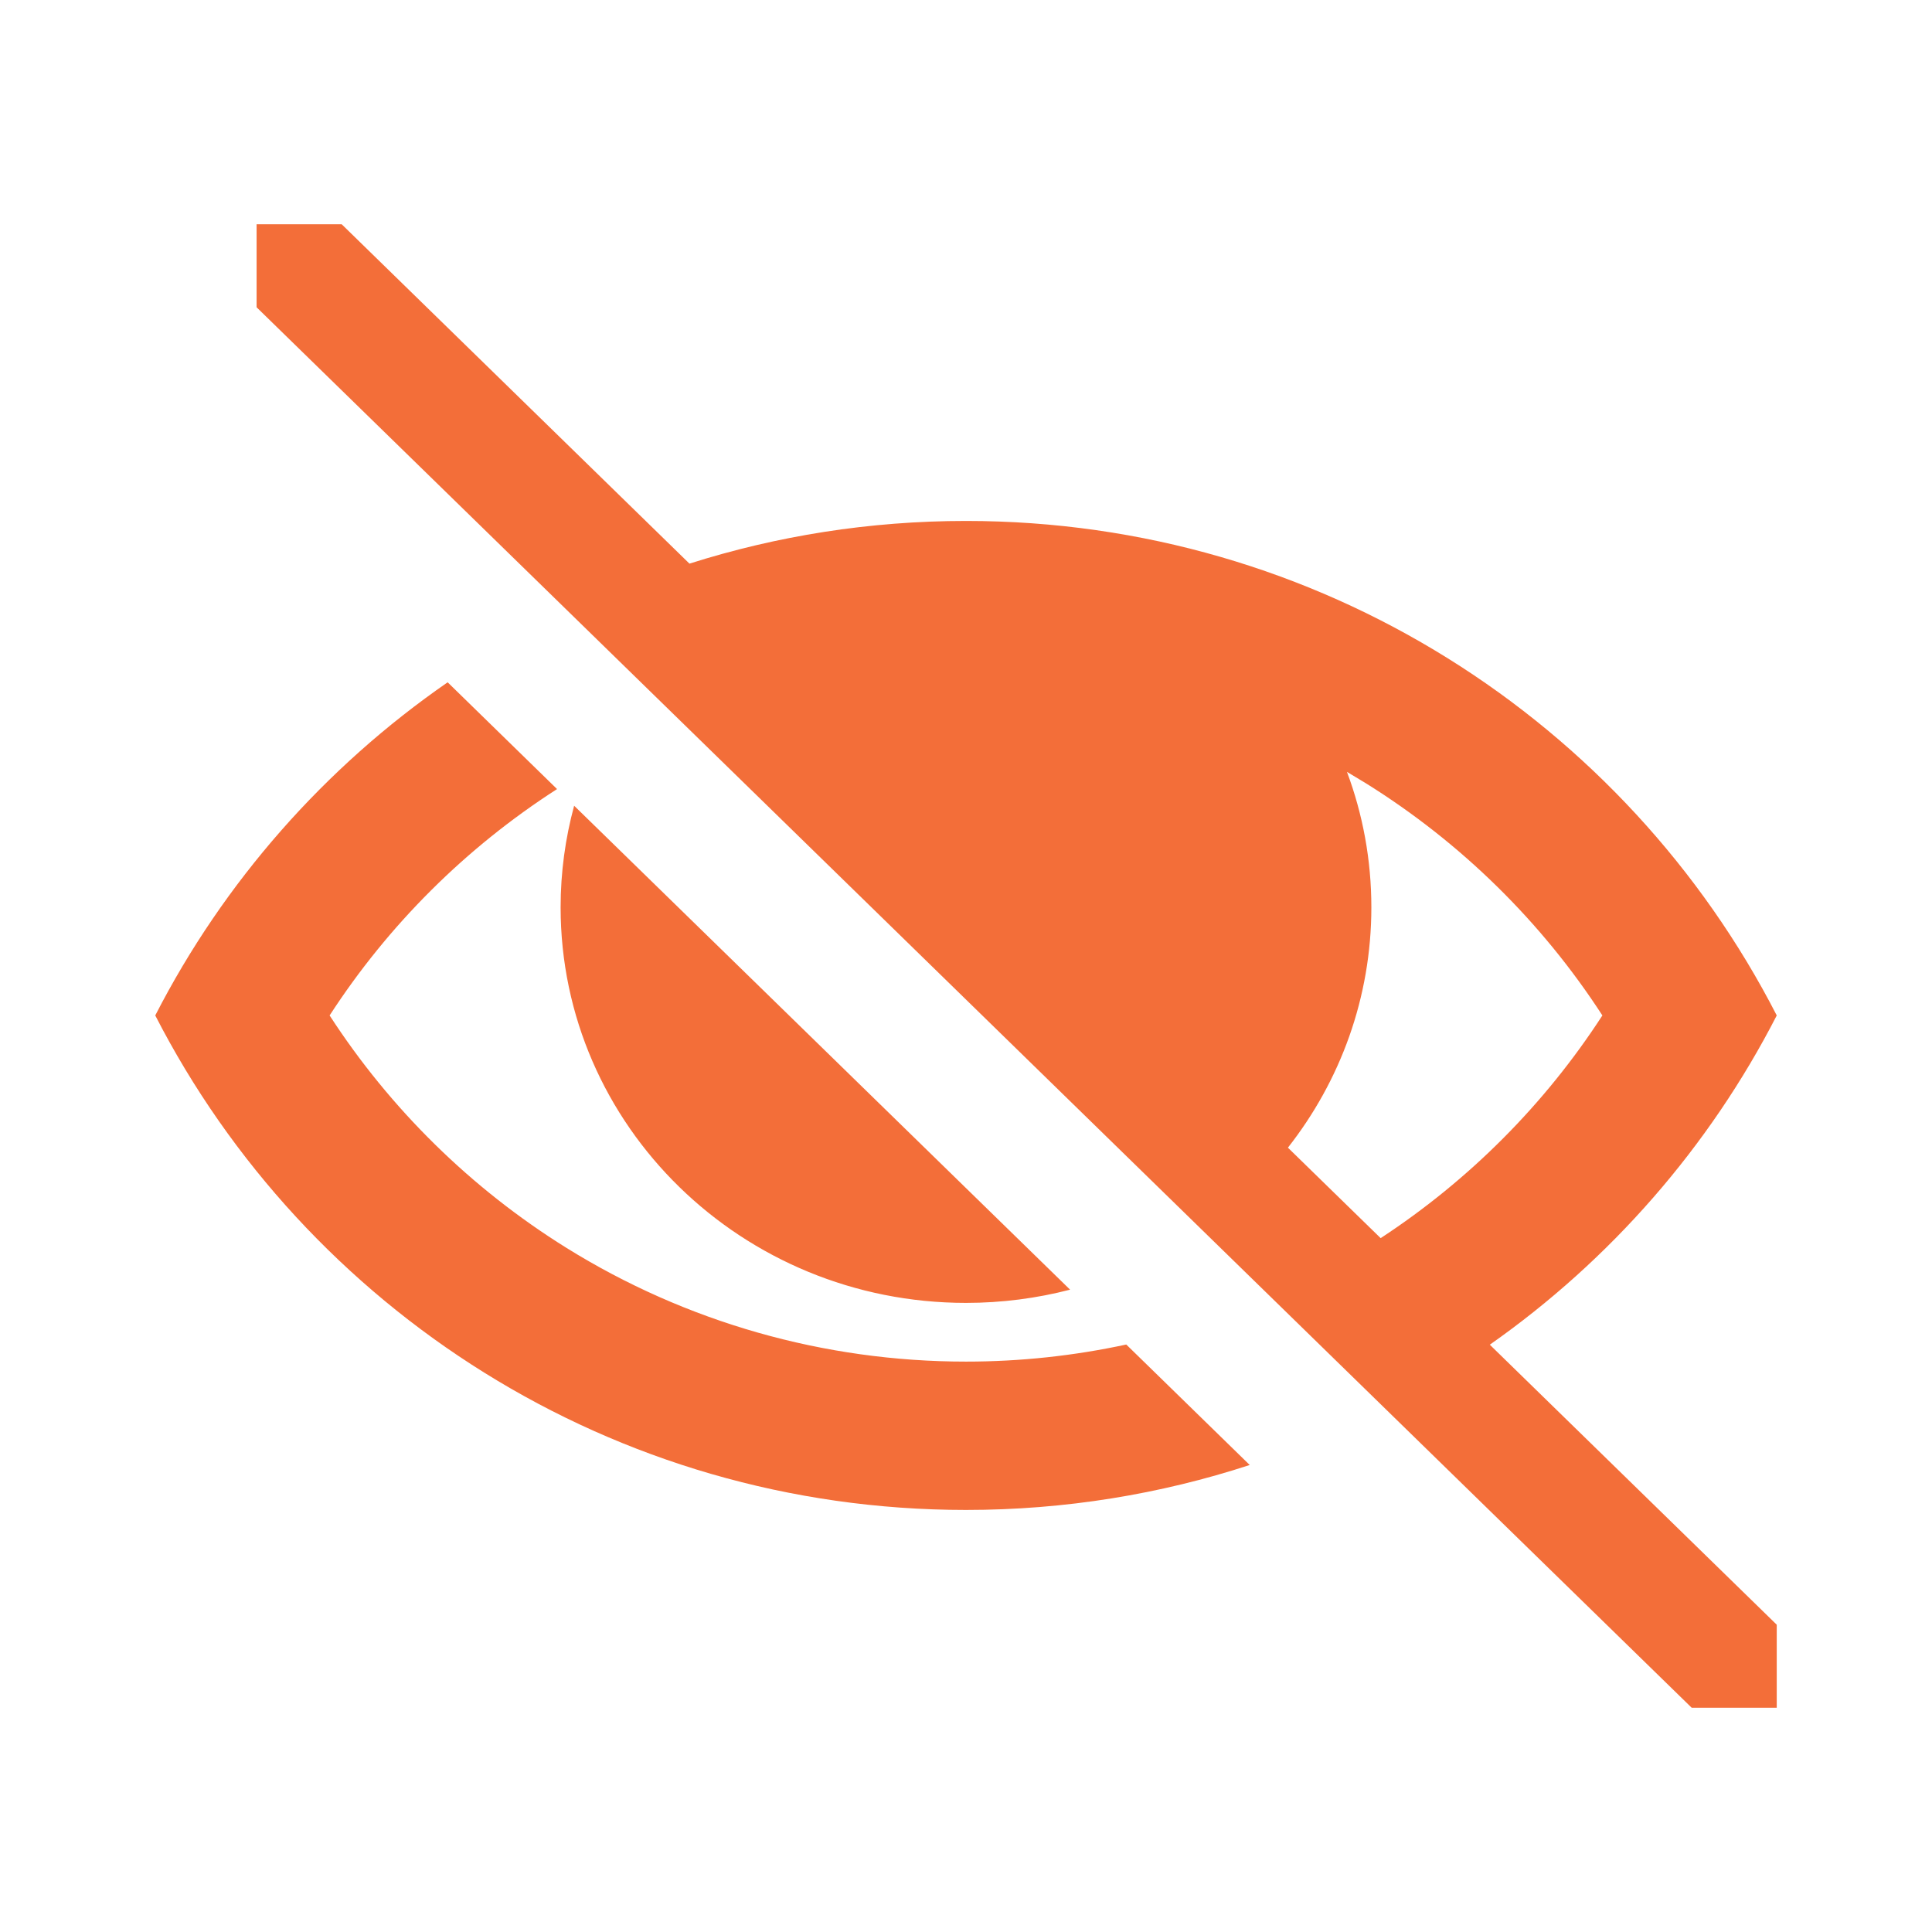 <svg width="64" height="64" viewBox="0 0 64 64" fill="none" xmlns="http://www.w3.org/2000/svg">
<g id="soukromi">
<path id="path-1" fill-rule="evenodd" clip-rule="evenodd" d="M14.829 22.602C10.757 25.419 7.415 29.21 5.143 33.638C10.132 43.362 20.285 50.019 32 50.019C35.282 50.019 38.441 49.496 41.399 48.53L37.309 44.539C35.576 44.913 33.796 45.105 32 45.105C27.301 45.105 22.723 43.8 18.757 41.333C15.602 39.367 12.928 36.736 10.919 33.638C12.863 30.64 15.431 28.081 18.453 26.139L14.829 22.602ZM32 43.16C33.192 43.16 34.347 43.007 35.448 42.722L19.019 26.691C18.728 27.765 18.571 28.891 18.571 30.055C18.571 37.293 24.584 43.16 32 43.16ZM8.5 7.429H11.319L22.839 18.671C25.728 17.753 28.805 17.257 32 17.257C43.714 17.257 53.867 23.914 58.857 33.638C56.619 37.999 53.343 41.742 49.352 44.545L58.857 53.821V56.571H56.039L8.5 10.179V7.429ZM53.081 33.638C51.072 30.539 48.397 27.909 45.242 25.944L44.62 25.57C45.143 26.969 45.428 28.48 45.428 30.055C45.428 33.05 44.397 35.811 42.664 38.018L45.736 41.015C48.676 39.088 51.178 36.574 53.081 33.638Z" fill="#F36E39"/>
</g>
</svg>
